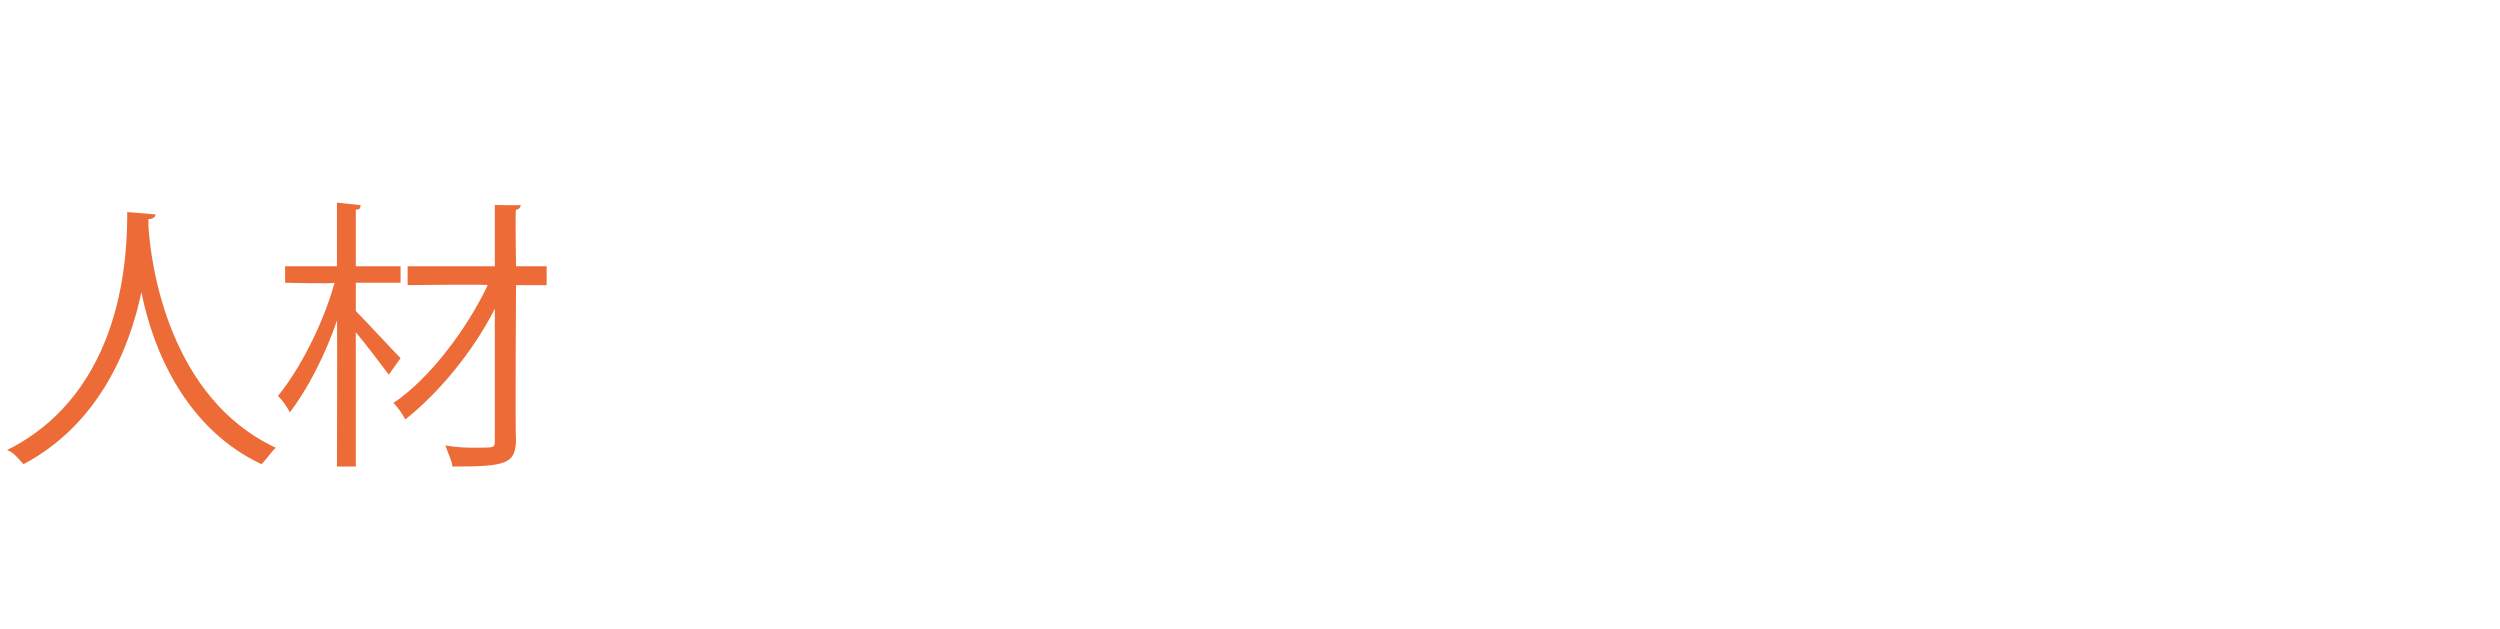 <?xml version="1.0" standalone="no"?><!DOCTYPE svg PUBLIC "-//W3C//DTD SVG 1.1//EN" "http://www.w3.org/Graphics/SVG/1.1/DTD/svg11.dtd"><svg xmlns="http://www.w3.org/2000/svg" version="1.1" width="106.1px" height="26.7px" viewBox="0 -1 106.1 26.7" style="top:-1px">  <desc>人材</desc>  <defs/>  <g id="Polygon165490">    <path d="M 6.6 8.1 C 6.6 8.2 6.5 8.3 6.3 8.3 C 6.3 8.3 6.3 8.6 6.3 8.6 C 6.4 10.3 7.2 15.9 11.7 18 C 11.5 18.2 11.3 18.5 11.1 18.7 C 7.9 17.2 6.5 13.9 6 11.4 C 6 11.4 6 11.4 6 11.4 C 5.5 13.8 4.2 17 1 18.7 C 0.8 18.5 0.6 18.2 0.3 18.1 C 5.3 15.6 5.4 9.7 5.4 8 C 5.4 8 6.6 8.1 6.6 8.1 Z M 15.1 12.2 C 15.5 12.6 16.7 13.9 17 14.2 C 17 14.2 16.5 14.9 16.5 14.9 C 16.2 14.5 15.6 13.7 15.1 13.1 C 15.1 13.11 15.1 18.8 15.1 18.8 L 14.3 18.8 C 14.3 18.8 14.32 12.63 14.3 12.6 C 13.8 14.1 13 15.6 12.3 16.5 C 12.2 16.3 12 16 11.8 15.8 C 12.7 14.7 13.7 12.8 14.2 11 C 14.18 11.05 12.1 11 12.1 11 L 12.1 10.3 L 14.3 10.3 L 14.3 7.6 C 14.3 7.6 15.34 7.71 15.3 7.7 C 15.3 7.8 15.3 7.9 15.1 7.9 C 15.1 7.87 15.1 10.3 15.1 10.3 L 17 10.3 L 17 11 L 15.1 11 C 15.1 11 15.1 12.19 15.1 12.2 Z M 23.2 10.3 L 23.2 11.1 L 21.9 11.1 C 21.9 11.1 21.86 17.65 21.9 17.6 C 21.9 18.7 21.5 18.8 19.2 18.8 C 19.2 18.6 19 18.2 18.9 17.9 C 19.4 18 19.9 18 20.2 18 C 21 18 21 18 21 17.7 C 21 17.7 21 12.1 21 12.1 C 20.1 13.9 18.6 15.7 17.2 16.8 C 17.1 16.6 16.9 16.3 16.7 16.1 C 18.2 15.1 19.8 13 20.7 11.1 C 20.74 11.06 17.3 11.1 17.3 11.1 L 17.3 10.3 L 21 10.3 L 21 7.7 C 21 7.7 22.1 7.72 22.1 7.7 C 22.1 7.8 22 7.9 21.9 7.9 C 21.86 7.89 21.9 10.3 21.9 10.3 L 23.2 10.3 Z " stroke="none" fill="#ec6b37"/>  </g></svg>